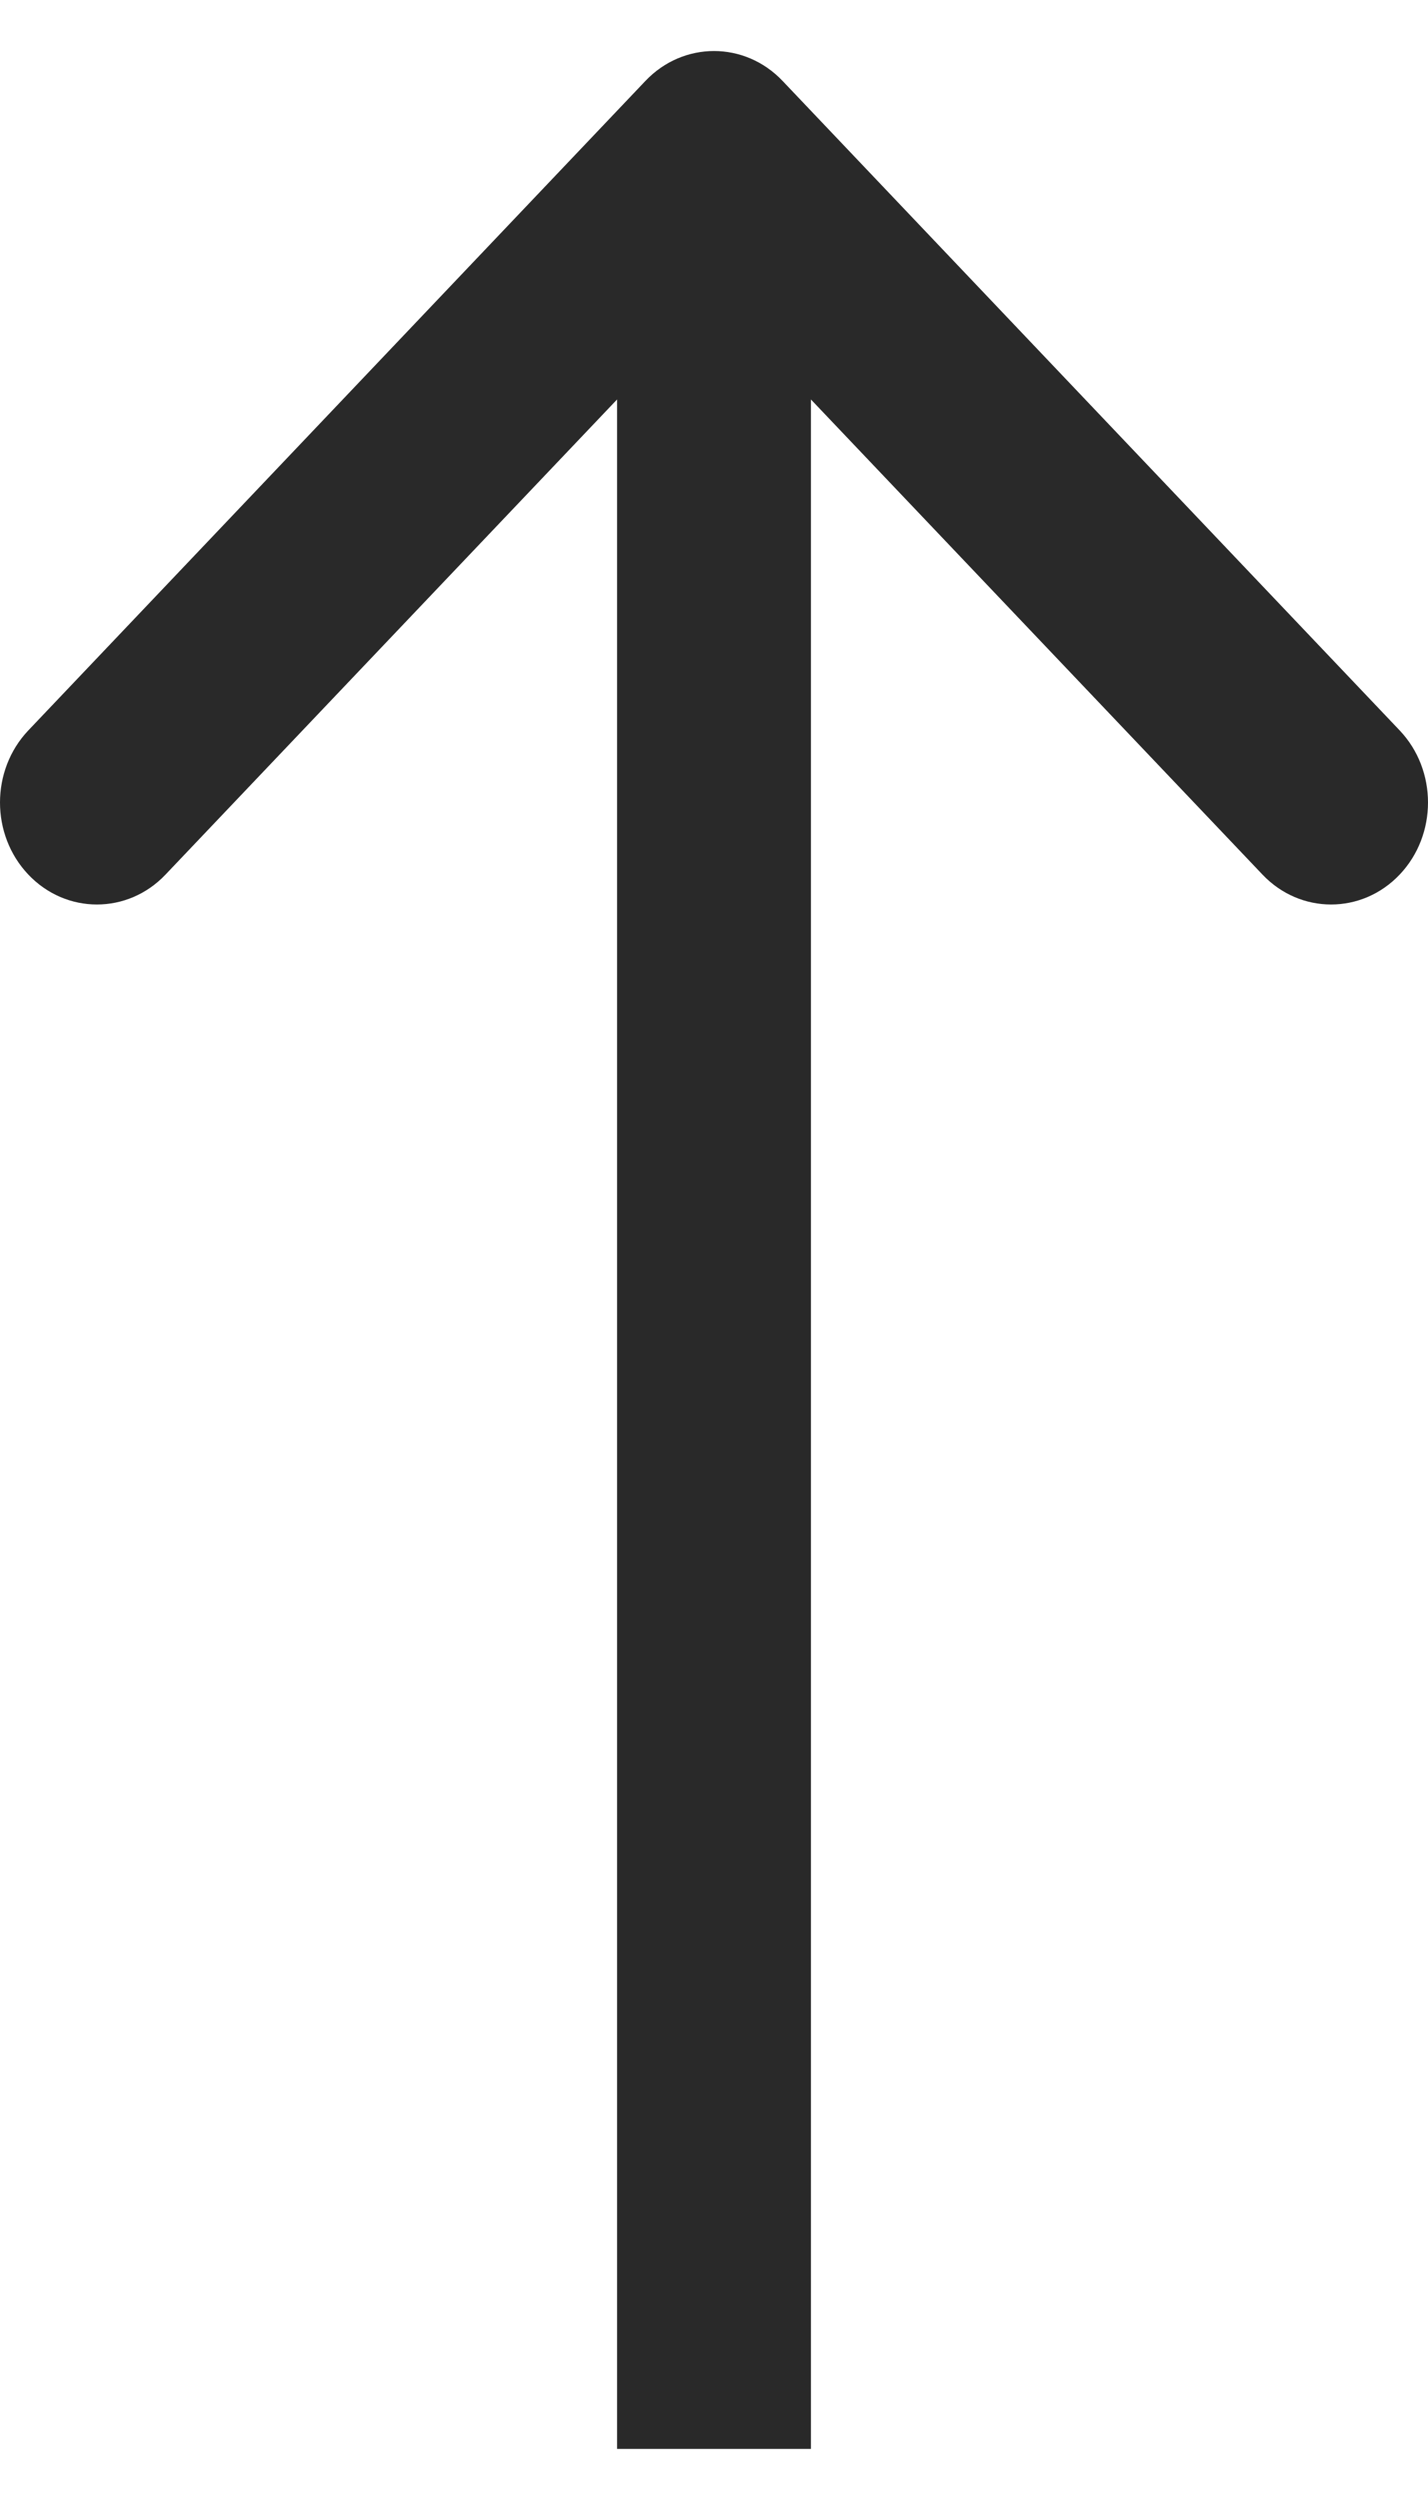 <svg width="8" height="14" viewBox="0 0 8 14" fill="none" xmlns="http://www.w3.org/2000/svg">
<path fill-rule="evenodd" clip-rule="evenodd" d="M0.159 4.09L3.616 0.453C3.828 0.23 4.172 0.23 4.384 0.453L7.841 4.09C8.053 4.313 8.053 4.675 7.841 4.898C7.629 5.121 7.285 5.121 7.073 4.898L4.543 2.237L4.543 13.714L3.457 13.714L3.457 2.237L0.927 4.898C0.715 5.121 0.371 5.121 0.159 4.898C-0.053 4.675 -0.053 4.313 0.159 4.09Z" fill="#292929"/>
</svg>
